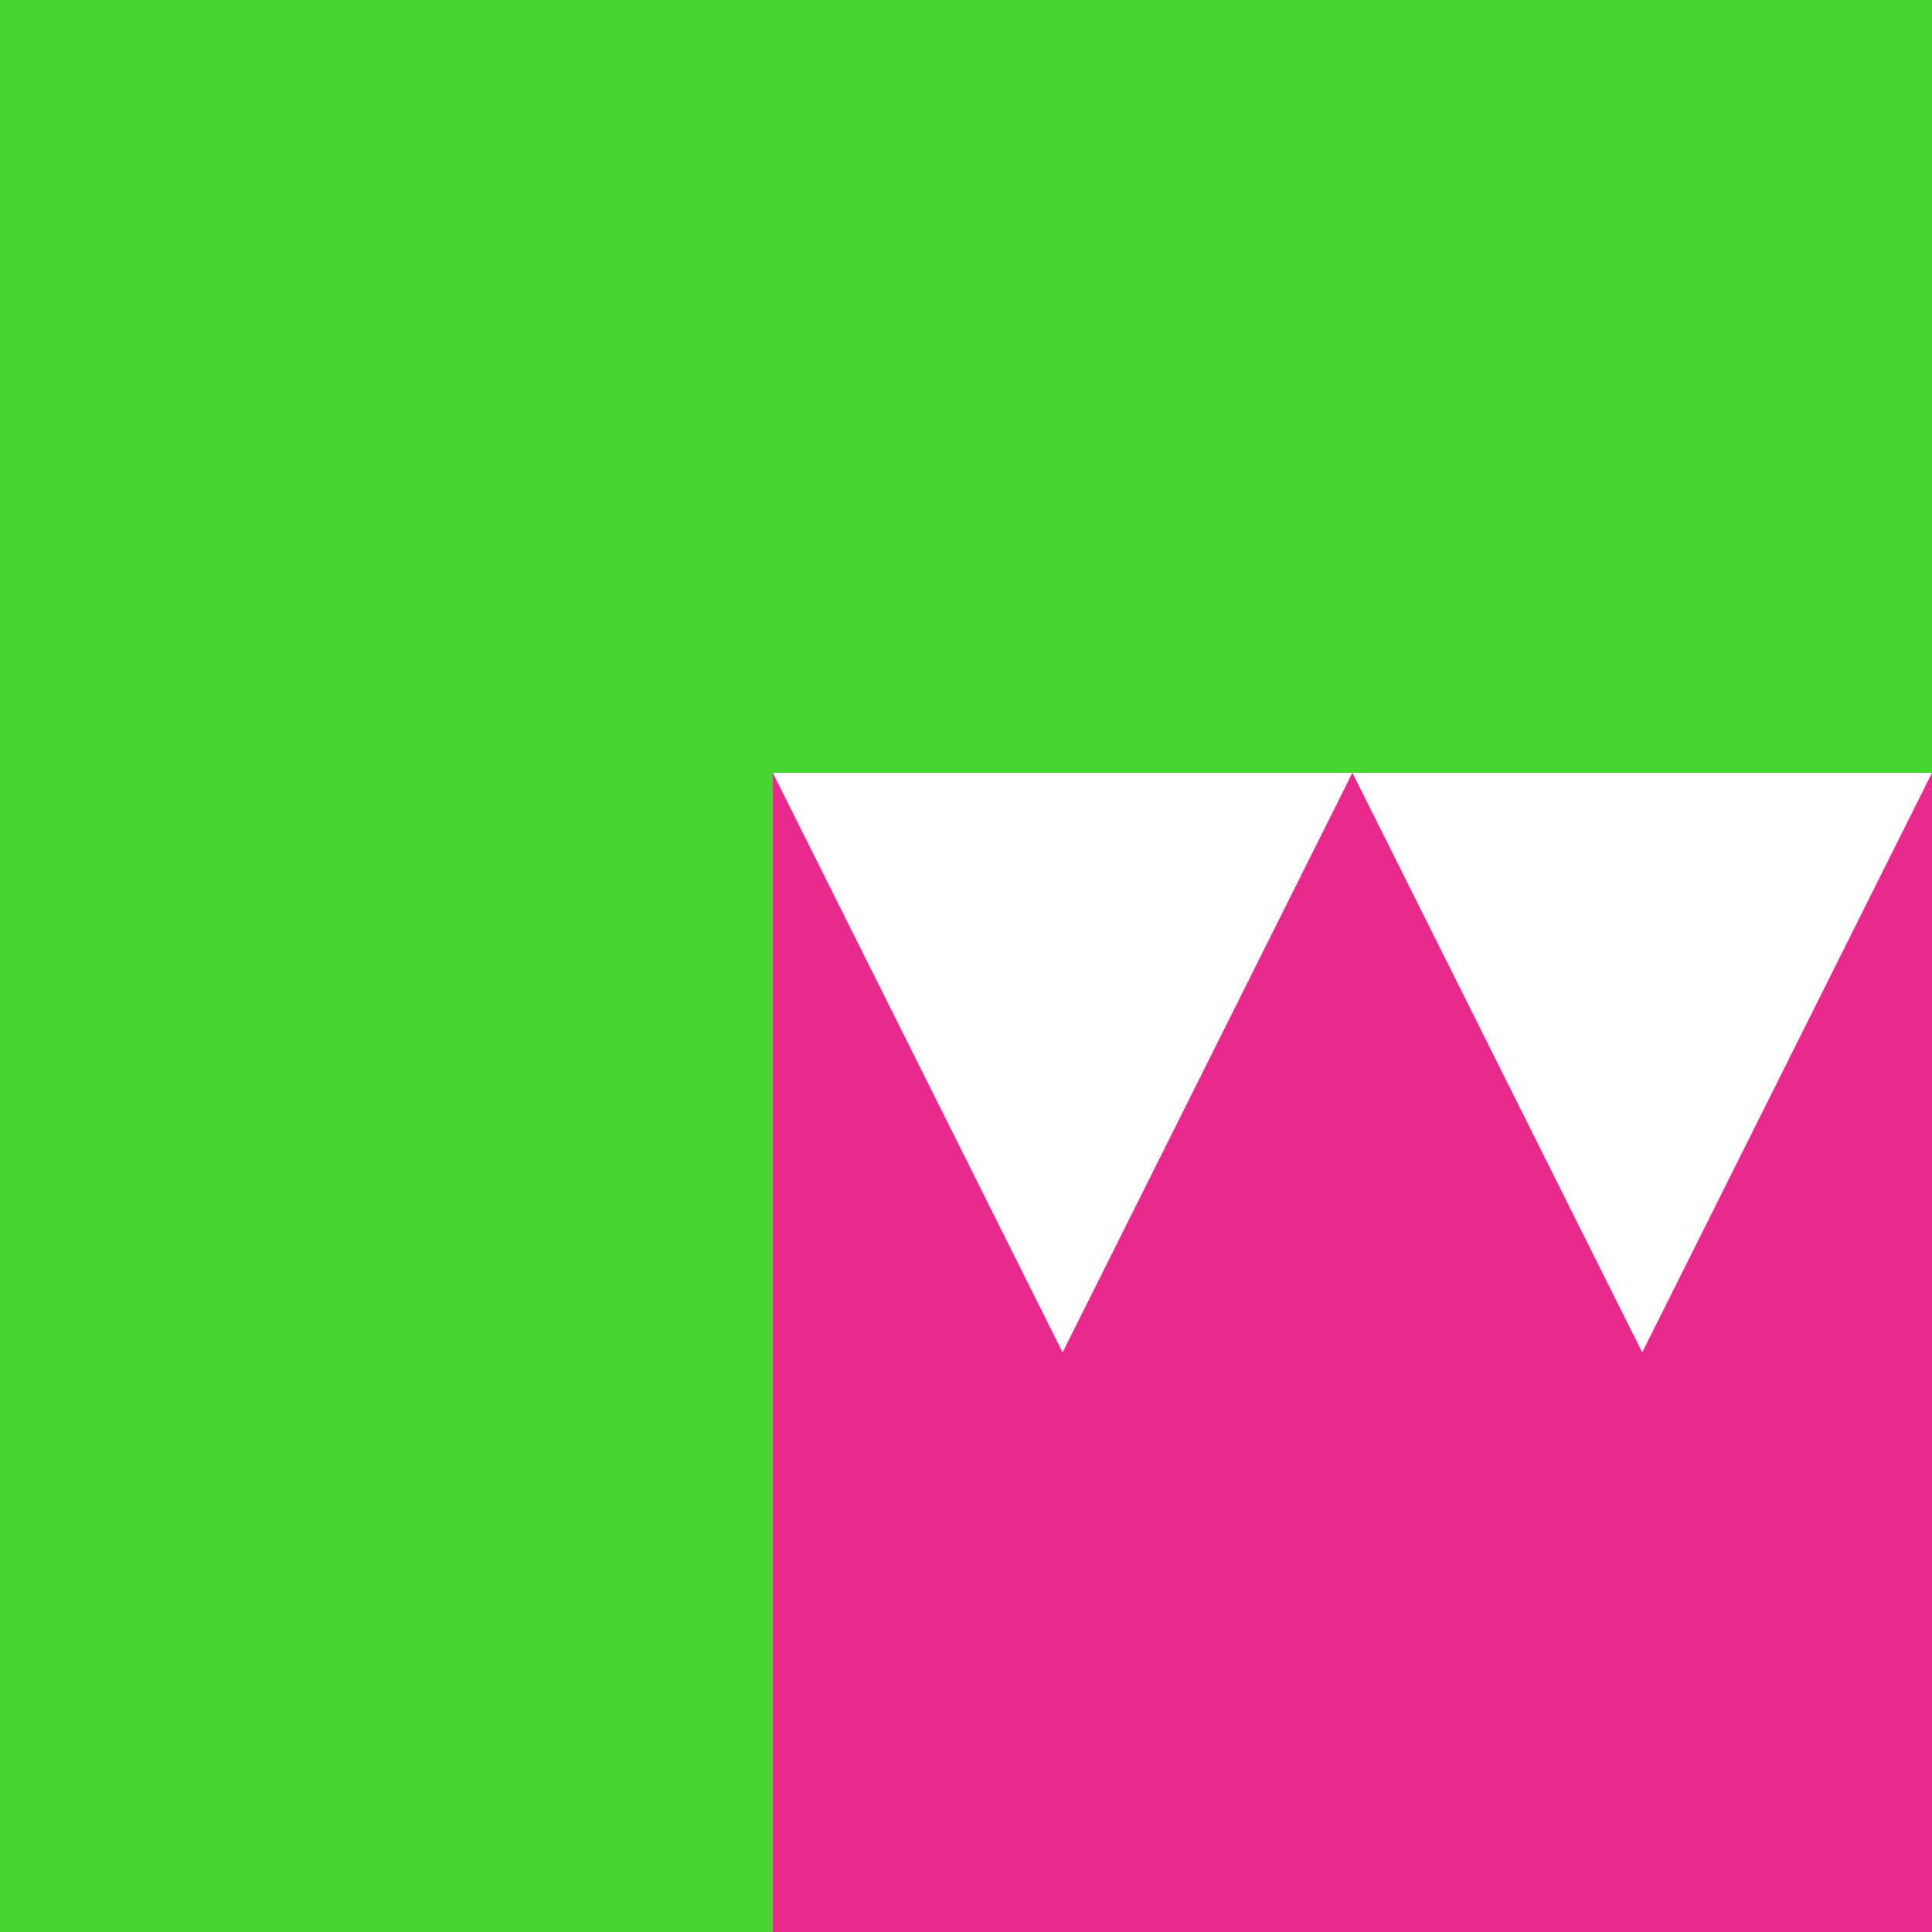 <?xml version="1.0" encoding="UTF-8" standalone="no"?>
<svg
   xmlns:dc="http://purl.org/dc/elements/1.1/"
   xmlns:cc="http://creativecommons.org/ns#"
   xmlns:rdf="http://www.w3.org/1999/02/22-rdf-syntax-ns#"
   xmlns:svg="http://www.w3.org/2000/svg"
   xmlns="http://www.w3.org/2000/svg"
   xmlns:sodipodi="http://sodipodi.sourceforge.net/DTD/sodipodi-0.dtd"
   xmlns:inkscape="http://www.inkscape.org/namespaces/inkscape"
   width="100mm"
   height="100mm"
   viewBox="0 0 100 100"
   version="1.1"
   id="svg8"
   inkscape:version="1.0.2-2 (e86c870879, 2021-01-15)">
  <defs
     id="defs2" />
  <sodipodi:namedview
     id="base"
     pagecolor="#ffffff"
     bordercolor="#666666"
     borderopacity="1.0"
     inkscape:pageopacity="0.0"
     inkscape:pageshadow="2"
     inkscape:zoom="1.4"
     inkscape:cx="445.06905"
     inkscape:cy="339.68497"
     inkscape:document-units="mm"
     inkscape:current-layer="layer1"
     inkscape:document-rotation="0"
     showgrid="false"
     fit-margin-top="0"
     fit-margin-left="0"
     fit-margin-right="0"
     fit-margin-bottom="0"
     inkscape:window-width="2494"
     inkscape:window-height="2068"
     inkscape:window-x="1337"
     inkscape:window-y="2158"
     inkscape:window-maximized="0" />
  <g
     inkscape:label="Calque 1"
     inkscape:groupmode="layer"
     id="layer1"
     transform="translate(-12.095,-48.381)">
    <rect
       style="fill:#45d62f;fill-opacity:1;stroke-width:0.265"
       id="rect10"
       width="100"
       height="100"
       x="12.095"
       y="48.381"
       ry="0" />
    <rect
       style="fill:#e72a8b;fill-opacity:1;stroke-width:0.265"
       id="rect835"
       width="60"
       height="60"
       x="52.095"
       y="88.381" />
    <path
       id="rect844"
       style="fill:#ffffff;fill-opacity:1;stroke:none;stroke-width:2.565;stroke-miterlimit:4;stroke-dasharray:none;stroke-opacity:1"
       d="m 52.095,88.381 h 30 l -15,30 z"
       sodipodi:nodetypes="cccc" />
    <path
       id="rect844-7"
       style="fill:#ffffff;fill-opacity:1;stroke:none;stroke-width:2.565;stroke-miterlimit:4;stroke-dasharray:none;stroke-opacity:1"
       d="M 82.095,88.381 H 112.095 L 97.095,118.381 Z"
       sodipodi:nodetypes="cccc" />
  </g>
</svg>
